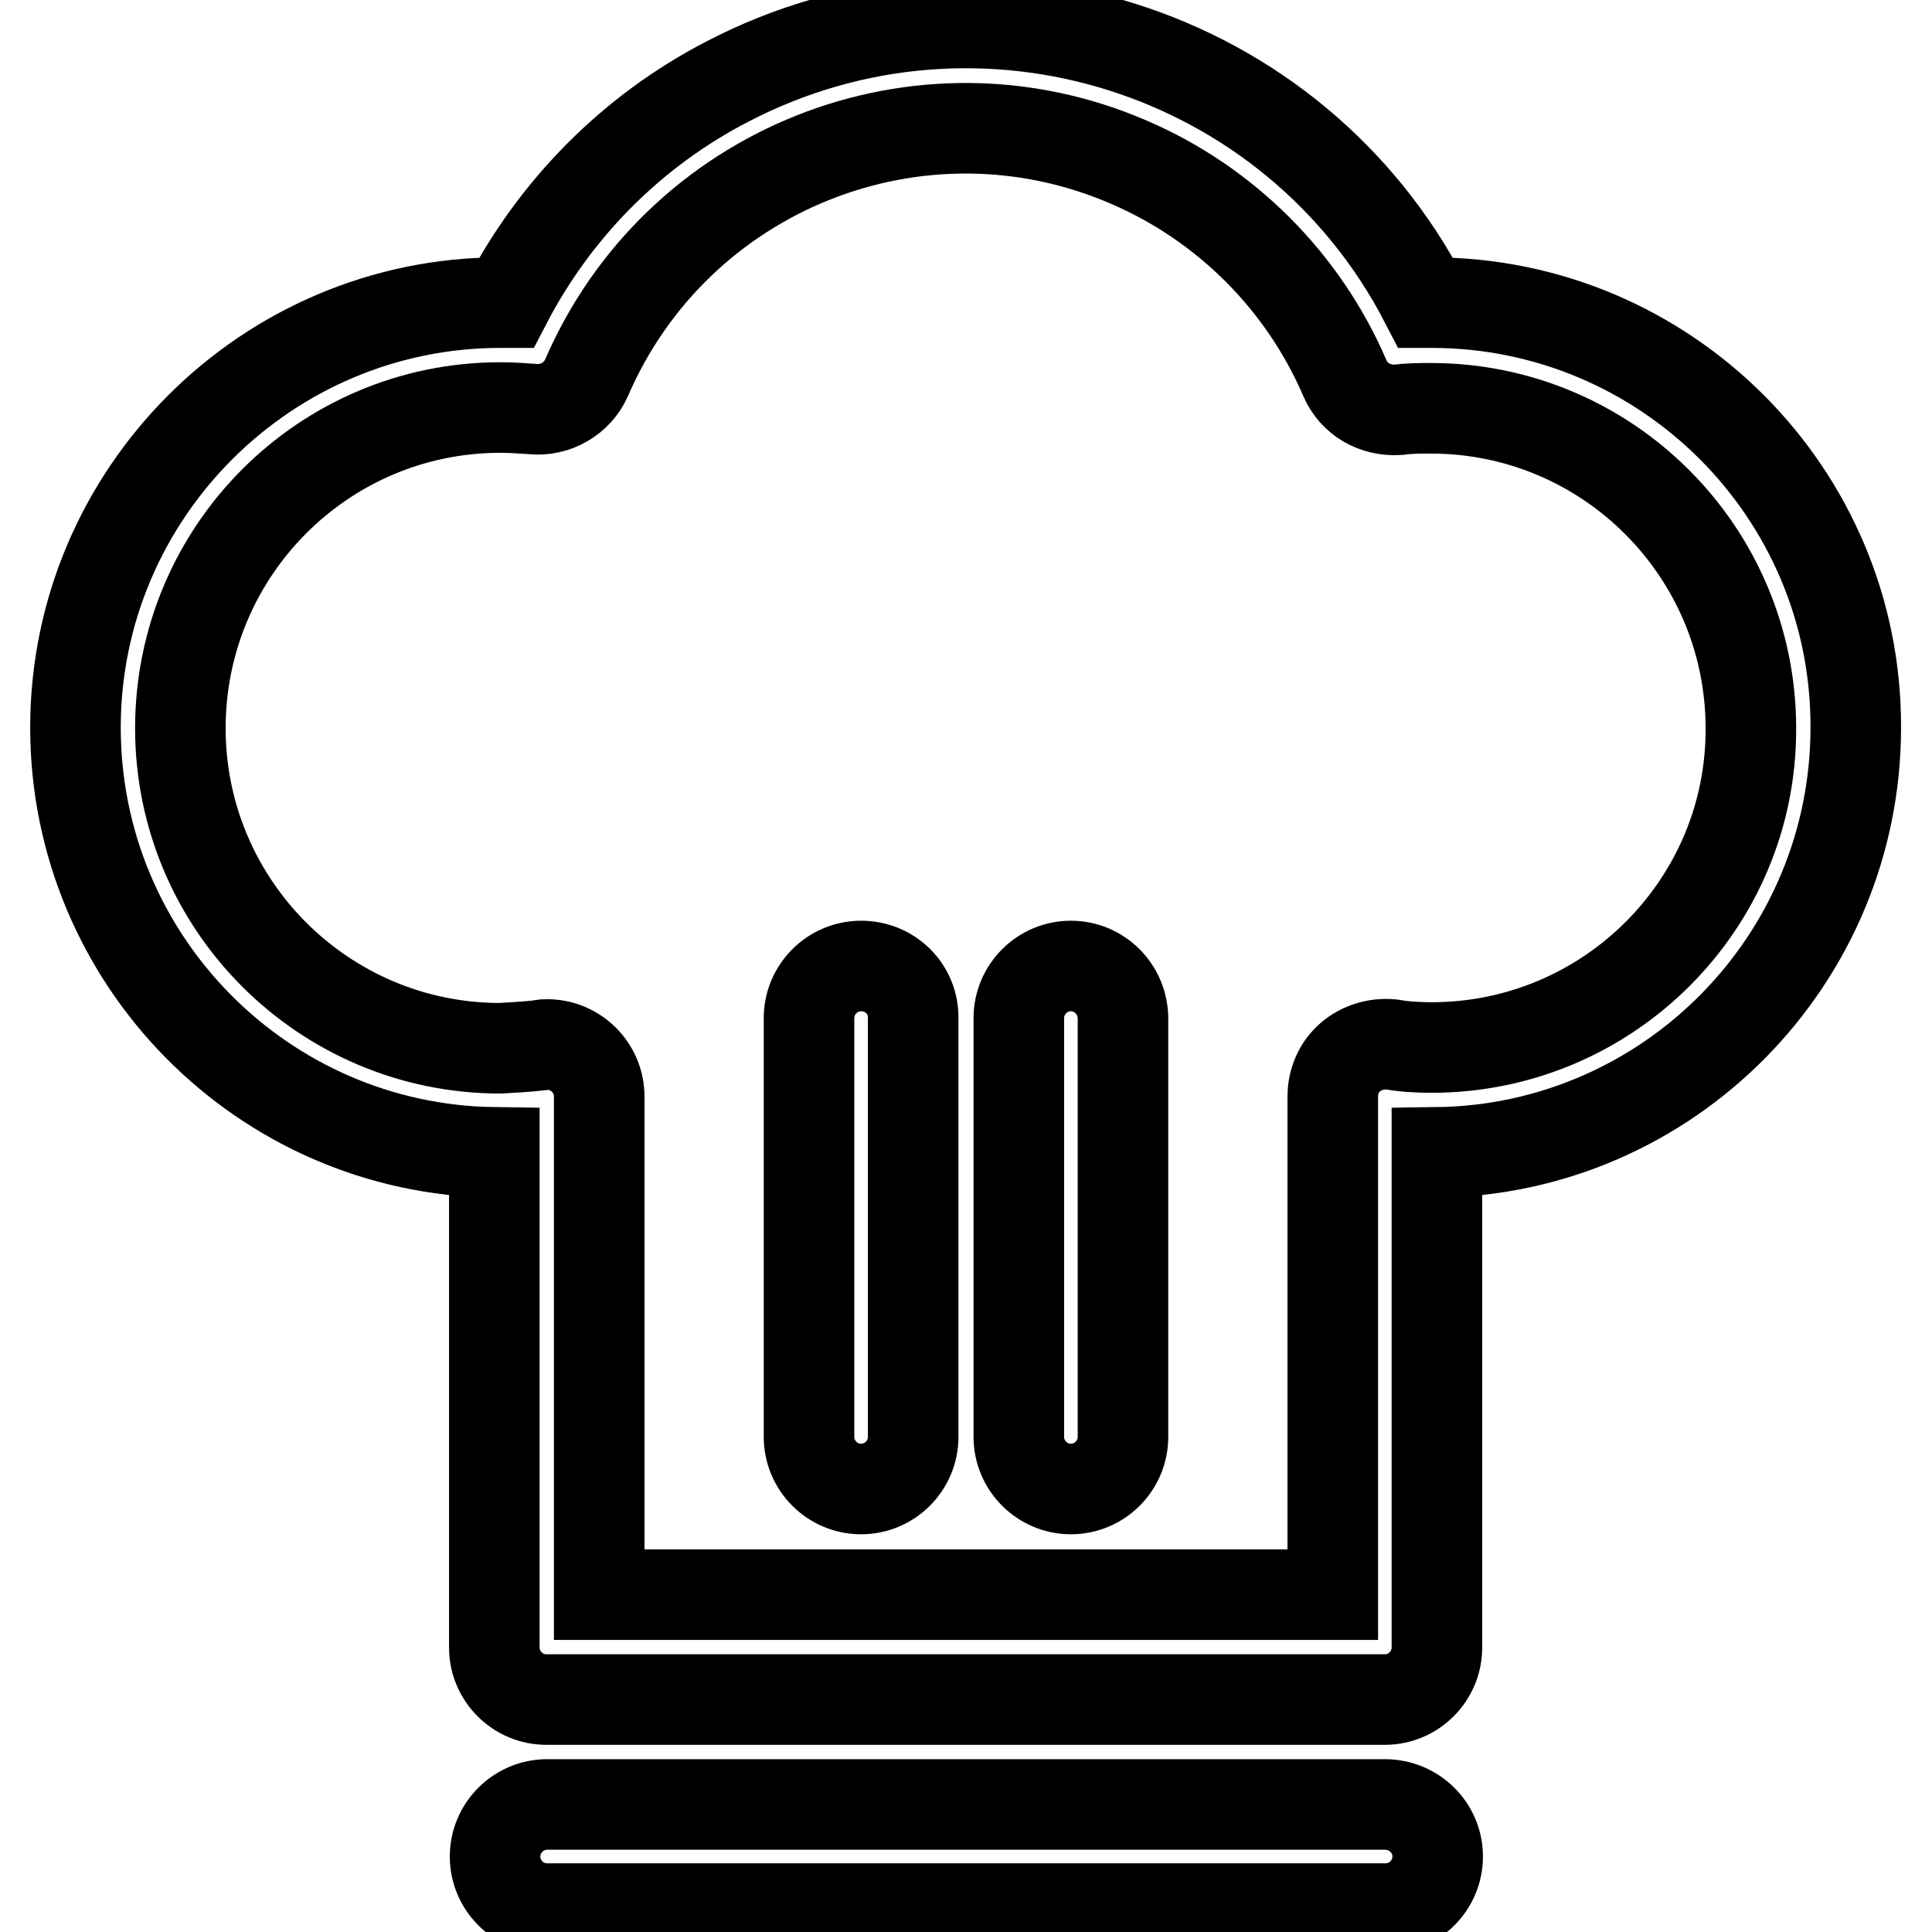 <?xml version="1.0" encoding="utf-8"?>
<!-- Svg Vector Icons : http://www.onlinewebfonts.com/icon -->
<!DOCTYPE svg PUBLIC "-//W3C//DTD SVG 1.1//EN" "http://www.w3.org/Graphics/SVG/1.1/DTD/svg11.dtd">
<svg version="1.1" xmlns="http://www.w3.org/2000/svg" xmlns:xlink="http://www.w3.org/1999/xlink" x="0px" y="0px" viewBox="0 0 256 256" enable-background="new 0 0 256 256" xml:space="preserve">
<g> <path stroke-width="12" fill-opacity="0" stroke="#000000"  d="M189.7,40.1h-0.8C171.5,6.4,130-6.7,96.4,10.8c-12.6,6.5-22.8,16.8-29.3,29.3h-0.8 c-31,0-56.3,25.3-56.3,56.3c0,30.8,24.8,55.9,55.5,56.3v65.6c0,3.8,3.1,6.9,6.9,6.9c0,0,0,0,0,0h111.1c3.8,0,6.9-3.1,6.9-6.9 c0,0,0,0,0,0v-65.6c30.7-0.4,55.5-25.5,55.5-56.3C246,65.3,220.7,40.1,189.7,40.1z M189.7,138.8c-1.8,0-3.6-0.1-5.3-0.4 c-2-0.2-4,0.4-5.5,1.7c-1.5,1.3-2.3,3.2-2.3,5.2v66H79.4v-66c0-3.8-3.1-6.9-6.9-6.9c-0.3,0-0.6,0-0.9,0.1c-1.8,0.2-3.5,0.3-5.3,0.4 c-23.4,0-42.4-19-42.4-42.4C23.9,73,42.9,54,66.3,54c1.4,0,2.9,0.1,4.3,0.2c3,0.3,5.9-1.4,7.1-4.1c12-27.8,44.2-40.6,71.9-28.6 c12.8,5.5,23.1,15.8,28.6,28.6c1.2,2.8,4,4.4,7.1,4.2c1.4-0.2,2.9-0.2,4.3-0.2c23.4,0,42.4,19,42.4,42.4 C232.1,119.8,213.1,138.8,189.7,138.8L189.7,138.8z M183.5,239.1H72.5c-3.8,0-6.9,3.1-6.9,6.9c0,3.8,3.1,6.9,6.9,6.9c0,0,0,0,0,0 h111.1c3.8,0,6.9-3.1,6.9-6.9C190.5,242.2,187.4,239.1,183.5,239.1z M114.1,128c-3.8,0-6.9,3.1-6.9,6.9c0,0,0,0,0,0v55.5 c0,3.8,3.1,6.9,6.9,6.9c3.8,0,6.9-3.1,6.9-6.9c0,0,0,0,0,0V135C121.1,131.1,118,128,114.1,128C114.1,128,114.1,128,114.1,128z  M141.9,128c-3.8,0-6.9,3.1-6.9,6.9c0,0,0,0,0,0v55.5c0,3.8,3.1,6.9,6.9,6.9c3.8,0,6.9-3.1,6.9-6.9c0,0,0,0,0,0V135 C148.8,131.1,145.7,128,141.9,128C141.9,128,141.9,128,141.9,128z"/></g>
</svg>